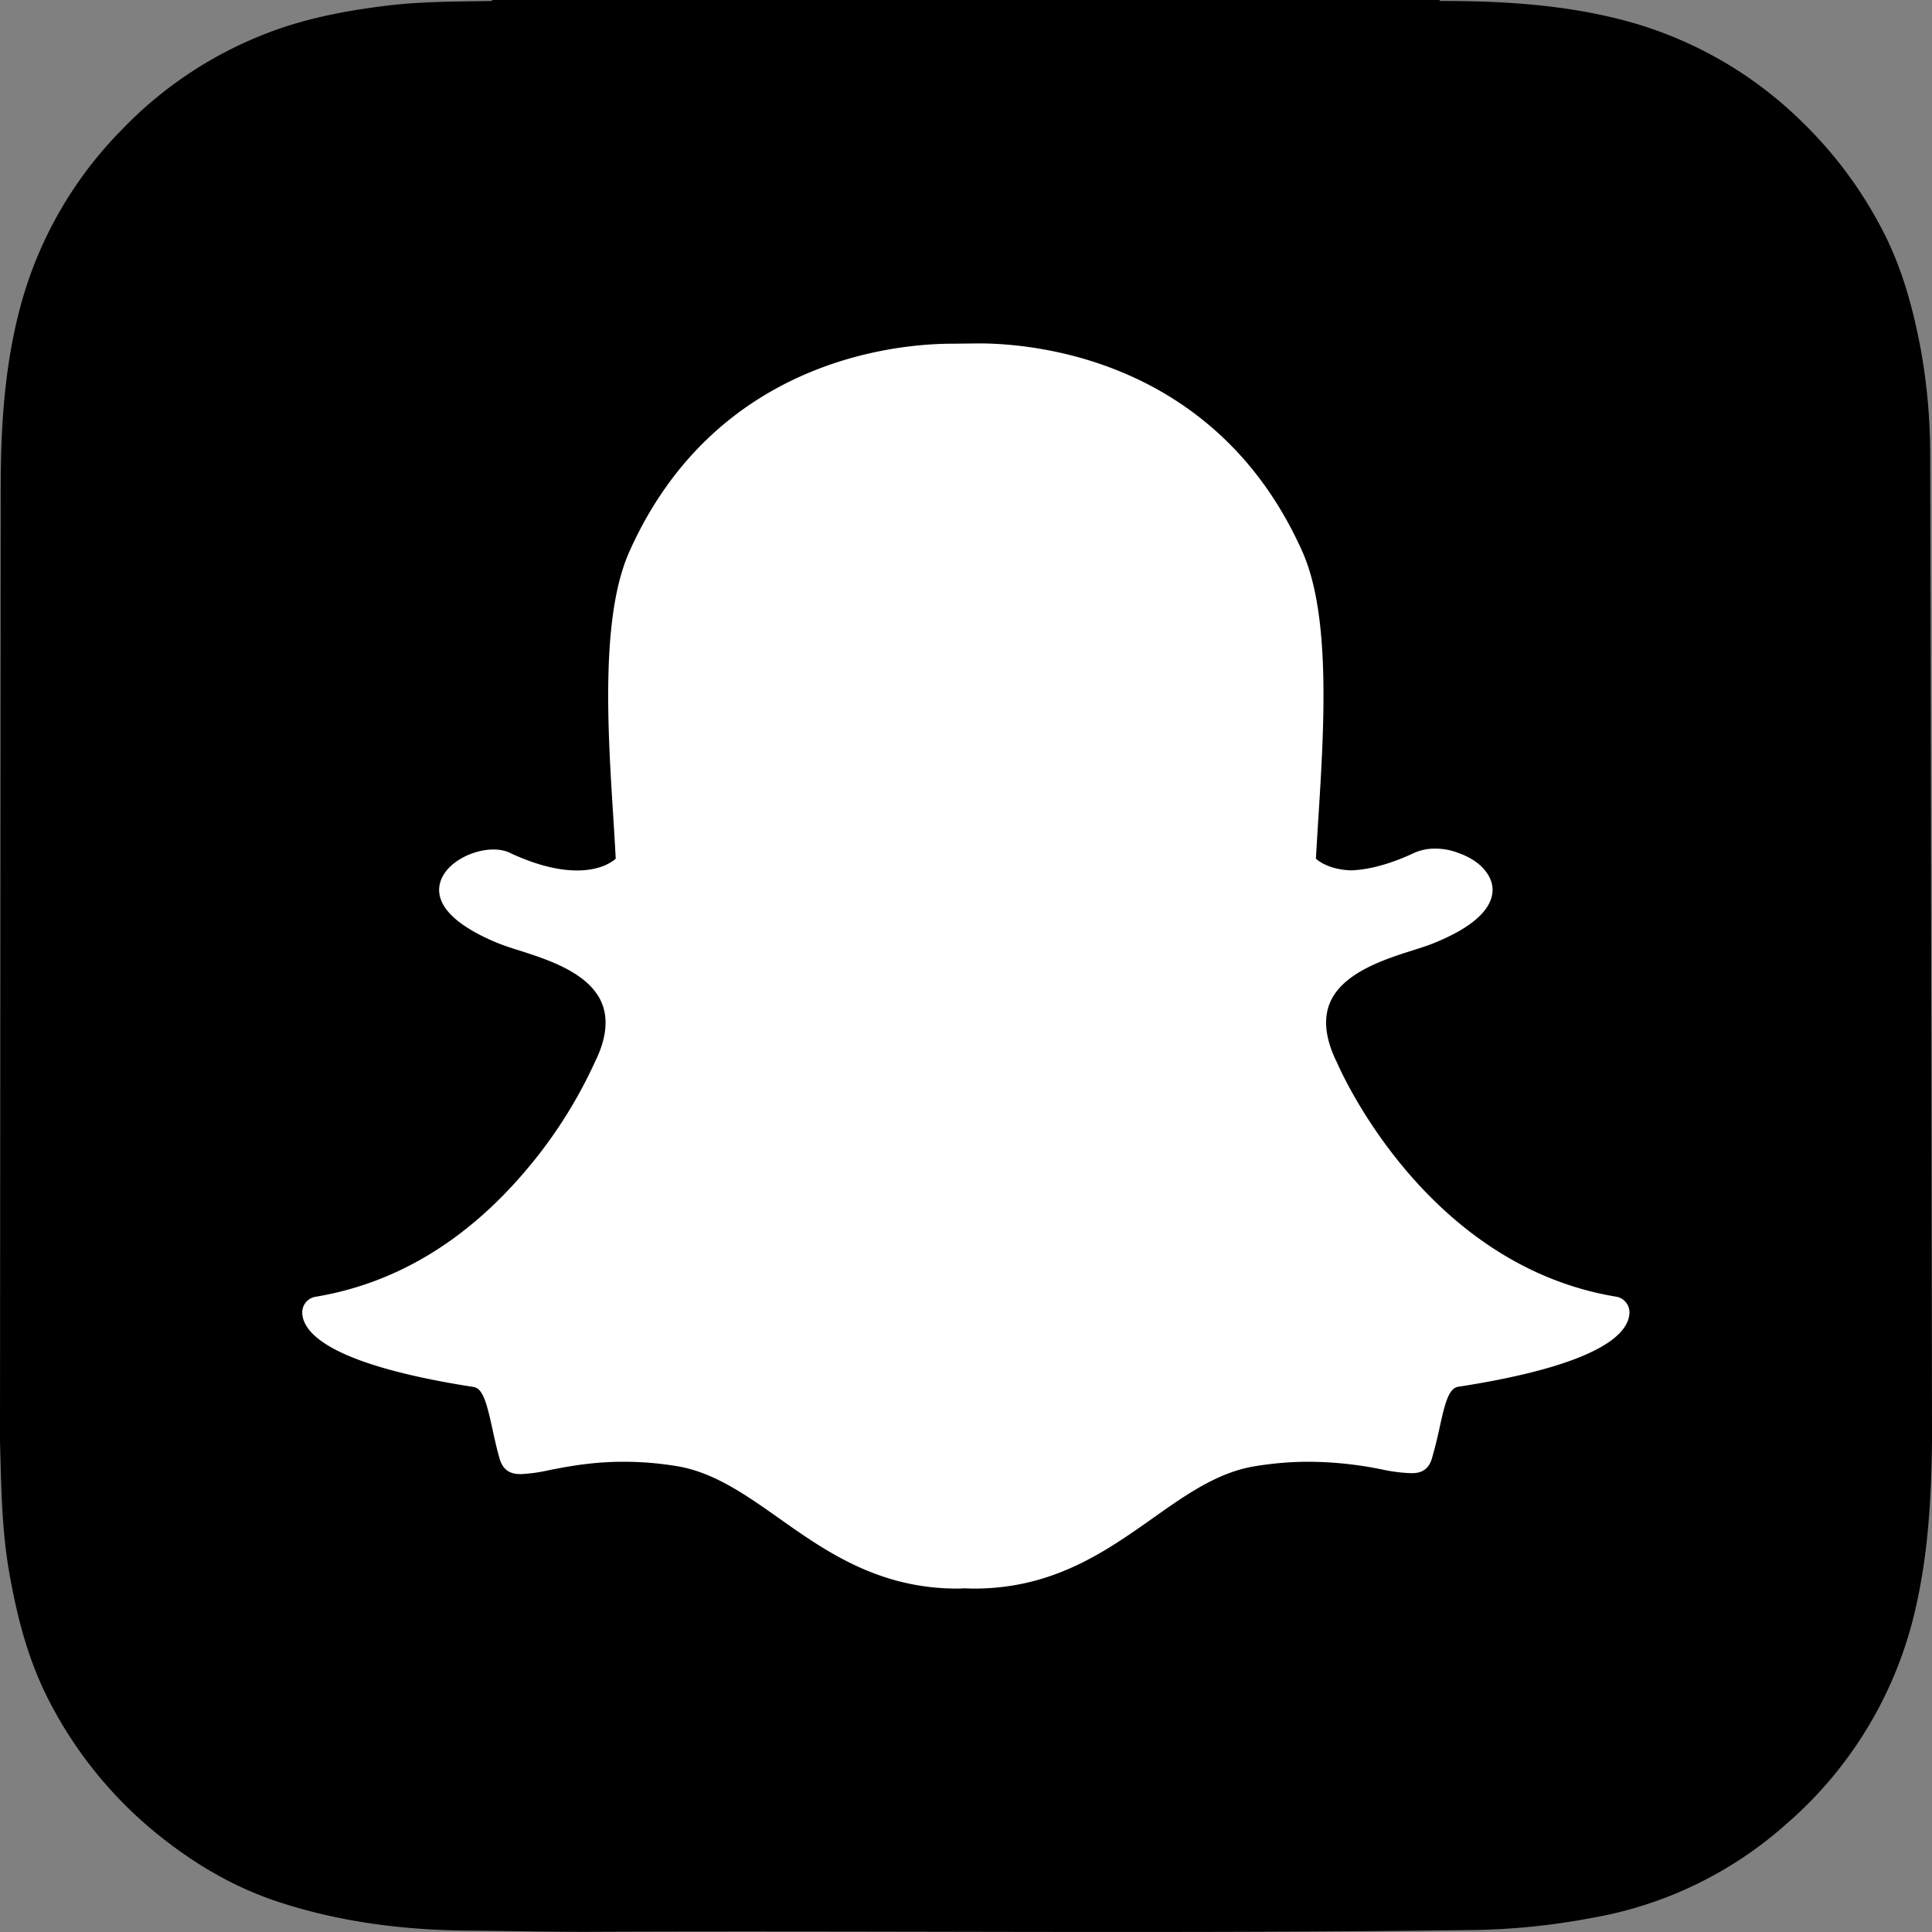 <svg
  xmlns="http://www.w3.org/2000/svg"
  width="20"
  height="20"
  fill="none"
  viewBox="0 0 20 20"
>
  <rect x="0" y="0" width="20" height="20" fill="#808080" stroke="none"/>
  <g clip-path="url(#prefix__clip0_4319_1233)">
    <path
      fill="currentColor"
      d="M0 14.913c.012.445.016.891.09 1.333.08.466.194.922.41 1.345a4.306 4.306 0 0 0 1.203 1.454c.364.284.762.51 1.203.651.643.208 1.306.287 1.978.29.42.003.84.014 1.26.012 3.048-.013 6.098.022 9.147-.019a7.198 7.198 0 0 0 1.2-.127 4.065 4.065 0 0 0 2.009-.977 4.161 4.161 0 0 0 1.327-2.212c.134-.577.167-1.162.173-1.75v-.117c0-.046-.017-9.984-.019-10.115a6.122 6.122 0 0 0-.099-1.074c-.082-.433-.198-.854-.406-1.246a4.327 4.327 0 0 0-.832-1.11A4.13 4.13 0 0 0 16.827.215c-.63-.168-1.274-.206-1.922-.205L14.902 0H5.095v.01c-.368.007-.736.004-1.102.05-.4.049-.798.124-1.177.264a4.143 4.143 0 0 0-1.56 1.024A4.125 4.125 0 0 0 .212 3.17C.044 3.795.007 4.433.007 5.075"
    />
    <path
      fill="#fff"
      d="M10.085 16.445c-.039 0-.076-.002-.104-.003a.819.819 0 0 1-.07.003c-.817 0-1.364-.387-1.847-.728-.346-.244-.672-.475-1.054-.539a3.398 3.398 0 0 0-.555-.046c-.326 0-.583.05-.77.087a1.708 1.708 0 0 1-.292.041c-.08 0-.179-.017-.22-.157-.032-.11-.055-.216-.077-.318-.056-.256-.097-.413-.193-.427-1.026-.159-1.632-.392-1.753-.674a.262.262 0 0 1-.021-.089.164.164 0 0 1 .138-.171c.814-.135 1.539-.565 2.153-1.28a4.823 4.823 0 0 0 .738-1.149c.119-.24.142-.447.07-.616-.132-.312-.57-.45-.86-.542a3.105 3.105 0 0 1-.194-.066c-.257-.102-.679-.316-.623-.611.041-.216.327-.366.557-.366.064 0 .121.011.169.034.26.122.495.183.696.183.251 0 .372-.095.401-.122a42.59 42.59 0 0 0-.024-.41c-.06-.936-.133-2.1.165-2.768.892-1.998 2.784-2.153 3.342-2.153l.277-.003c.56 0 2.455.156 3.348 2.155.298.668.224 1.833.165 2.77l-.003.045-.022.364c.028.025.139.113.364.121.192-.007.413-.068.656-.182a.519.519 0 0 1 .215-.043.65.65 0 0 1 .245.047l.004.001c.207.074.342.22.345.374.002.143-.104.357-.628.564-.054.021-.123.043-.195.066-.29.092-.727.23-.86.542-.071.169-.048.376.07.616a.152.152 0 0 1 .004.008c.037.085.92 2.096 2.888 2.42a.165.165 0 0 1 .138.172.263.263 0 0 1-.022.09c-.12.28-.726.513-1.752.671-.096.015-.137.171-.192.426a4.517 4.517 0 0 1-.079.316c-.03.102-.096.152-.203.152h-.016a1.64 1.64 0 0 1-.292-.037 3.853 3.853 0 0 0-.77-.081c-.18 0-.367.016-.555.047-.382.063-.708.293-1.053.537-.484.342-1.03.729-1.849.729Z"
    />
  </g>
  <defs>
    <clipPath id="prefix__clip0_4319_1233">
      <path fill="#fff" d="M0 0h20v20H0z" />
    </clipPath>
  </defs>
</svg>
